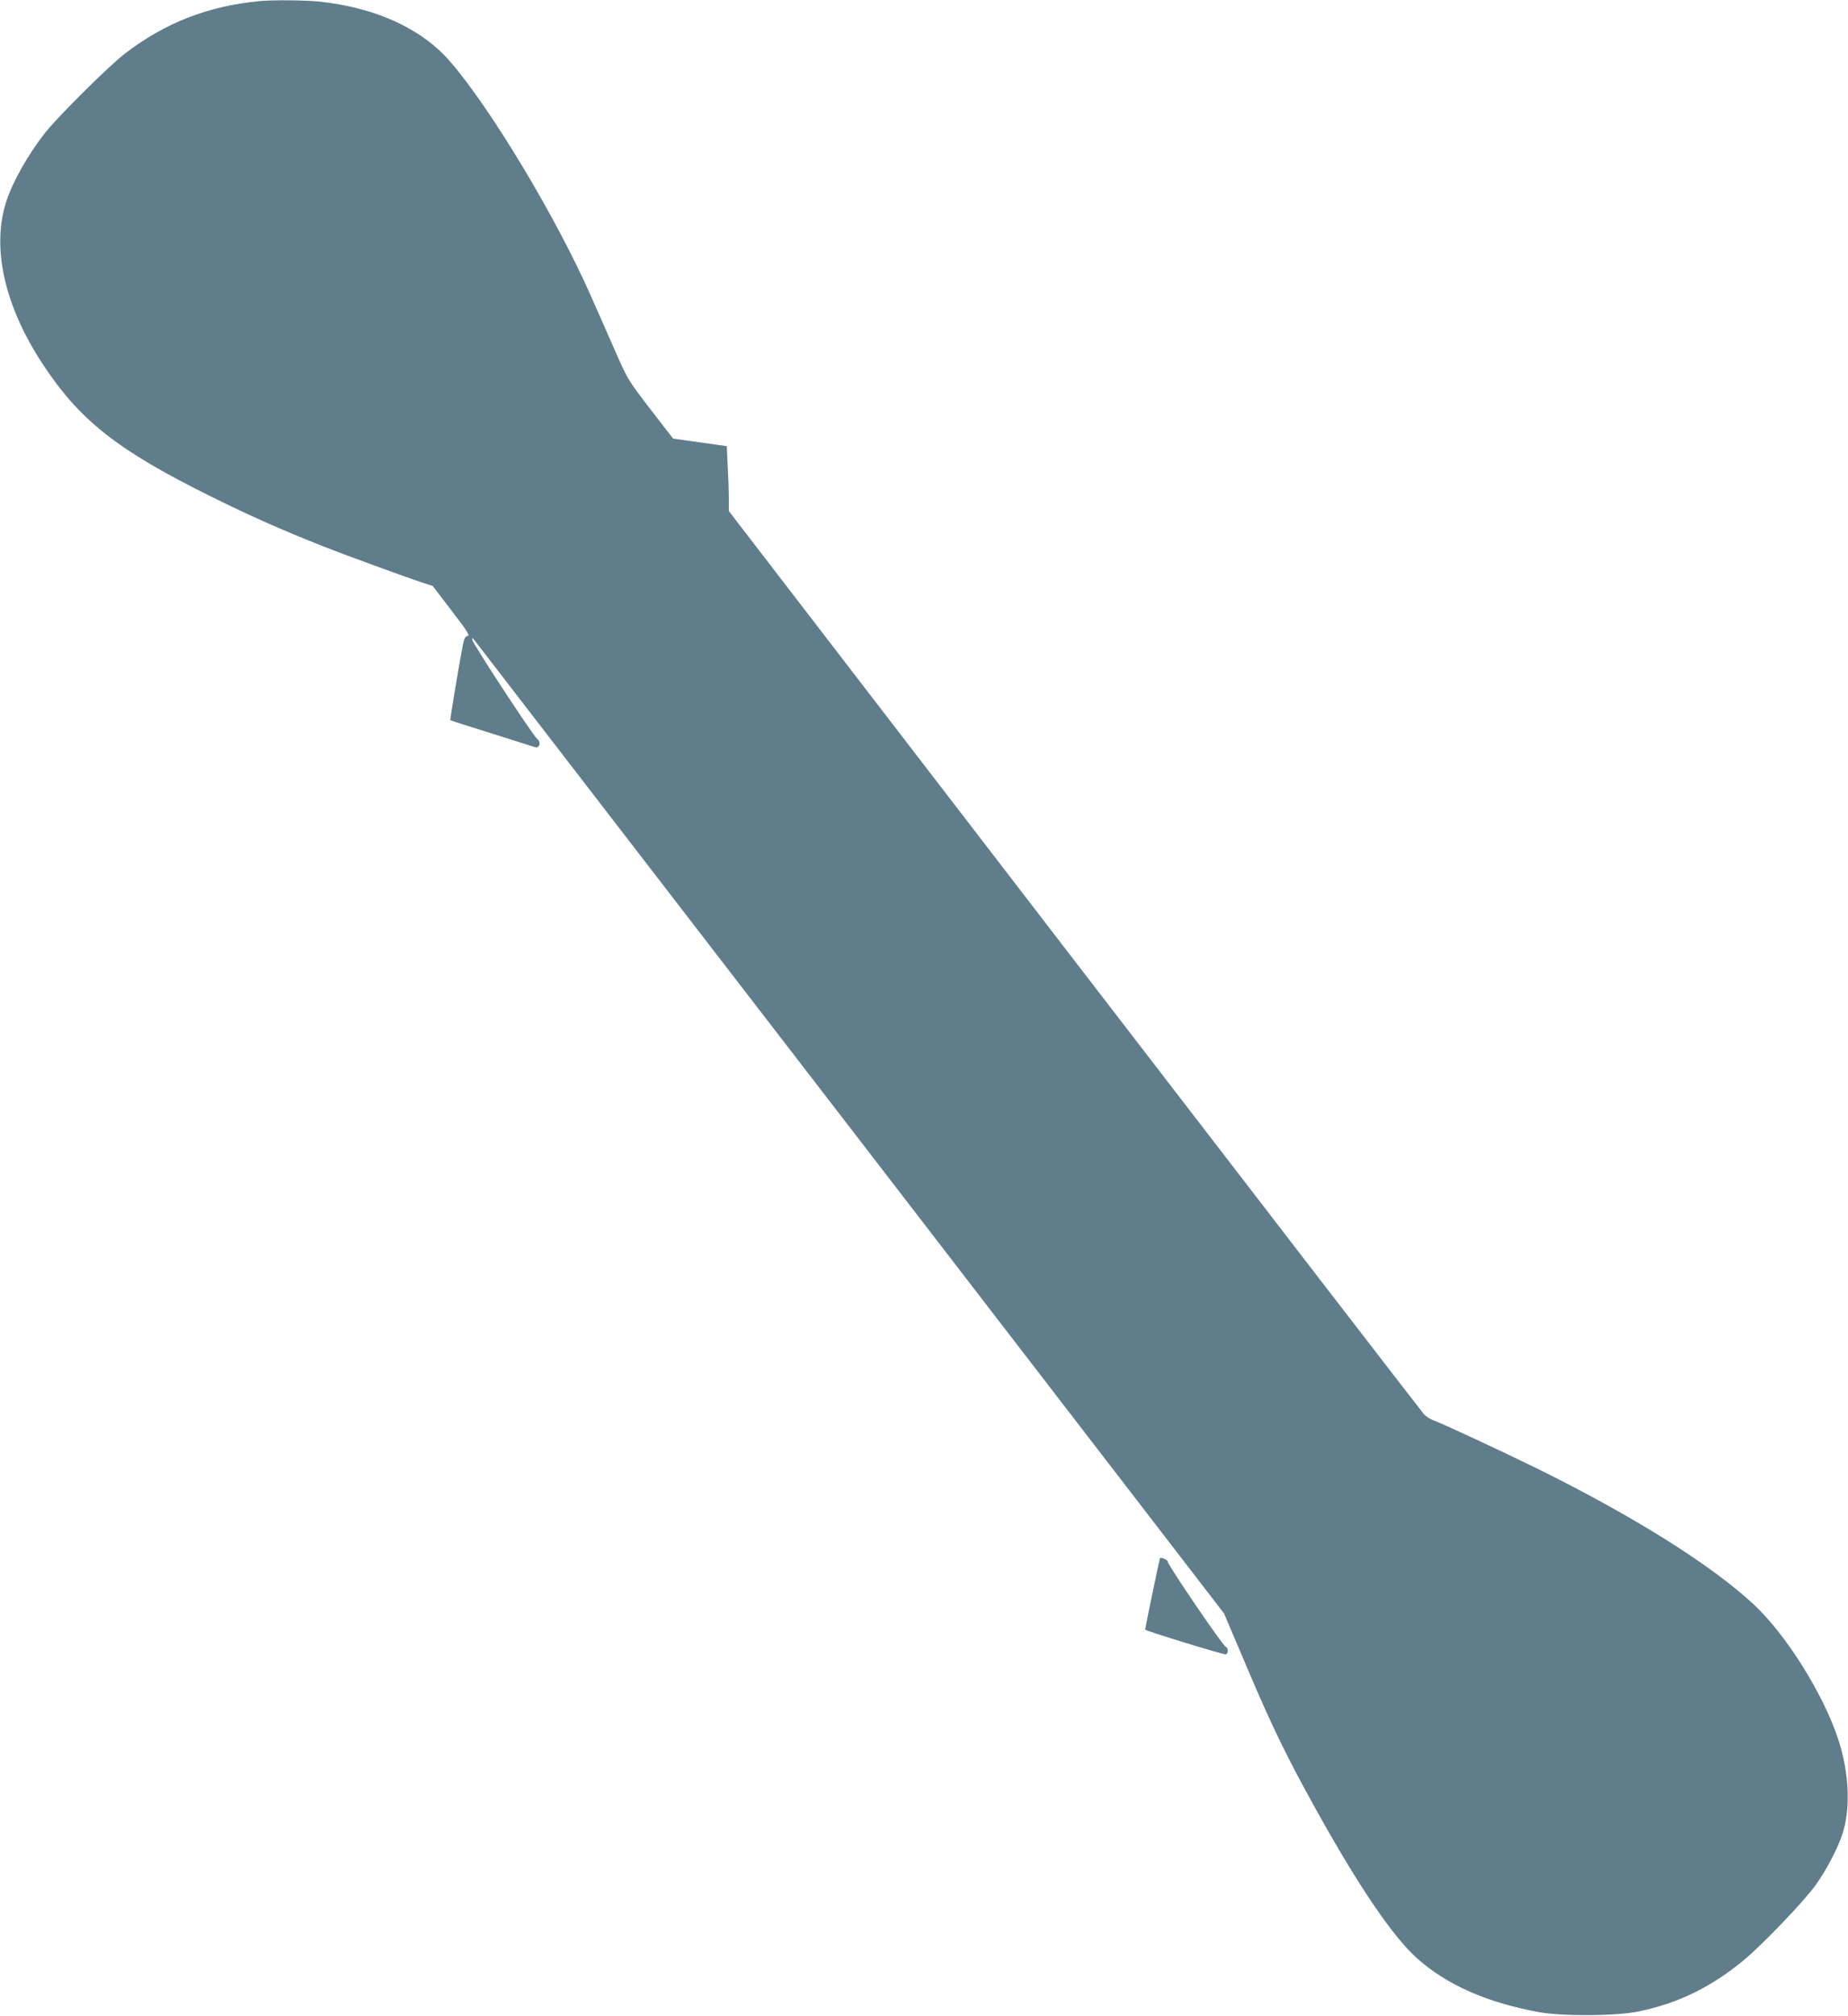 <?xml version="1.0" standalone="no"?>
<!DOCTYPE svg PUBLIC "-//W3C//DTD SVG 20010904//EN"
 "http://www.w3.org/TR/2001/REC-SVG-20010904/DTD/svg10.dtd">
<svg version="1.0" xmlns="http://www.w3.org/2000/svg"
 width="1174pt" height="1280pt" viewBox="0 0 1174 1280"
 preserveAspectRatio="xMidYMid meet">
<g transform="translate(0,1280) scale(0.1,-0.1)"
fill="#607d8b" stroke="none">
<path d="M1650 12793 c-328 -31 -600 -137 -856 -333 -102 -78 -427 -401 -509
-505 -109 -140 -205 -310 -246 -437 -93 -292 -11 -659 231 -1028 237 -360 474
-547 1065 -840 250 -124 448 -212 715 -318 134 -53 522 -195 632 -231 l67 -22
120 -157 c100 -129 117 -158 102 -160 -15 -2 -22 -16 -30 -55 -23 -115 -83
-478 -80 -480 2 -2 51 -18 109 -36 88 -27 352 -111 427 -135 31 -10 43 31 15
53 -27 21 -412 609 -412 629 0 8 2 13 3 11 2 -2 1077 -1397 2389 -3099 l2384
-3095 153 -360 c154 -363 250 -559 434 -890 266 -479 483 -799 636 -937 188
-170 448 -285 779 -345 152 -27 491 -25 634 5 251 52 462 156 668 327 121 101
390 382 458 480 65 91 138 231 166 318 53 160 44 386 -24 596 -92 287 -333
673 -542 866 -270 250 -763 559 -1373 860 -224 110 -598 284 -658 306 -21 7
-48 25 -61 39 -13 14 -1012 1310 -2220 2880 l-2196 2855 0 80 c0 44 -3 137 -7
206 l-6 126 -170 24 -171 24 -143 185 c-134 174 -147 194 -209 335 -36 83
-114 258 -172 390 -221 499 -638 1192 -894 1486 -182 209 -473 341 -830 379
-87 9 -299 11 -378 3z"/>
<path d="M7369 2906 c-3 -5 -96 -452 -94 -454 9 -10 502 -161 513 -157 16 6
16 42 -1 48 -19 7 -373 526 -369 542 2 9 -43 29 -49 21z"/>
</g>
</svg>
